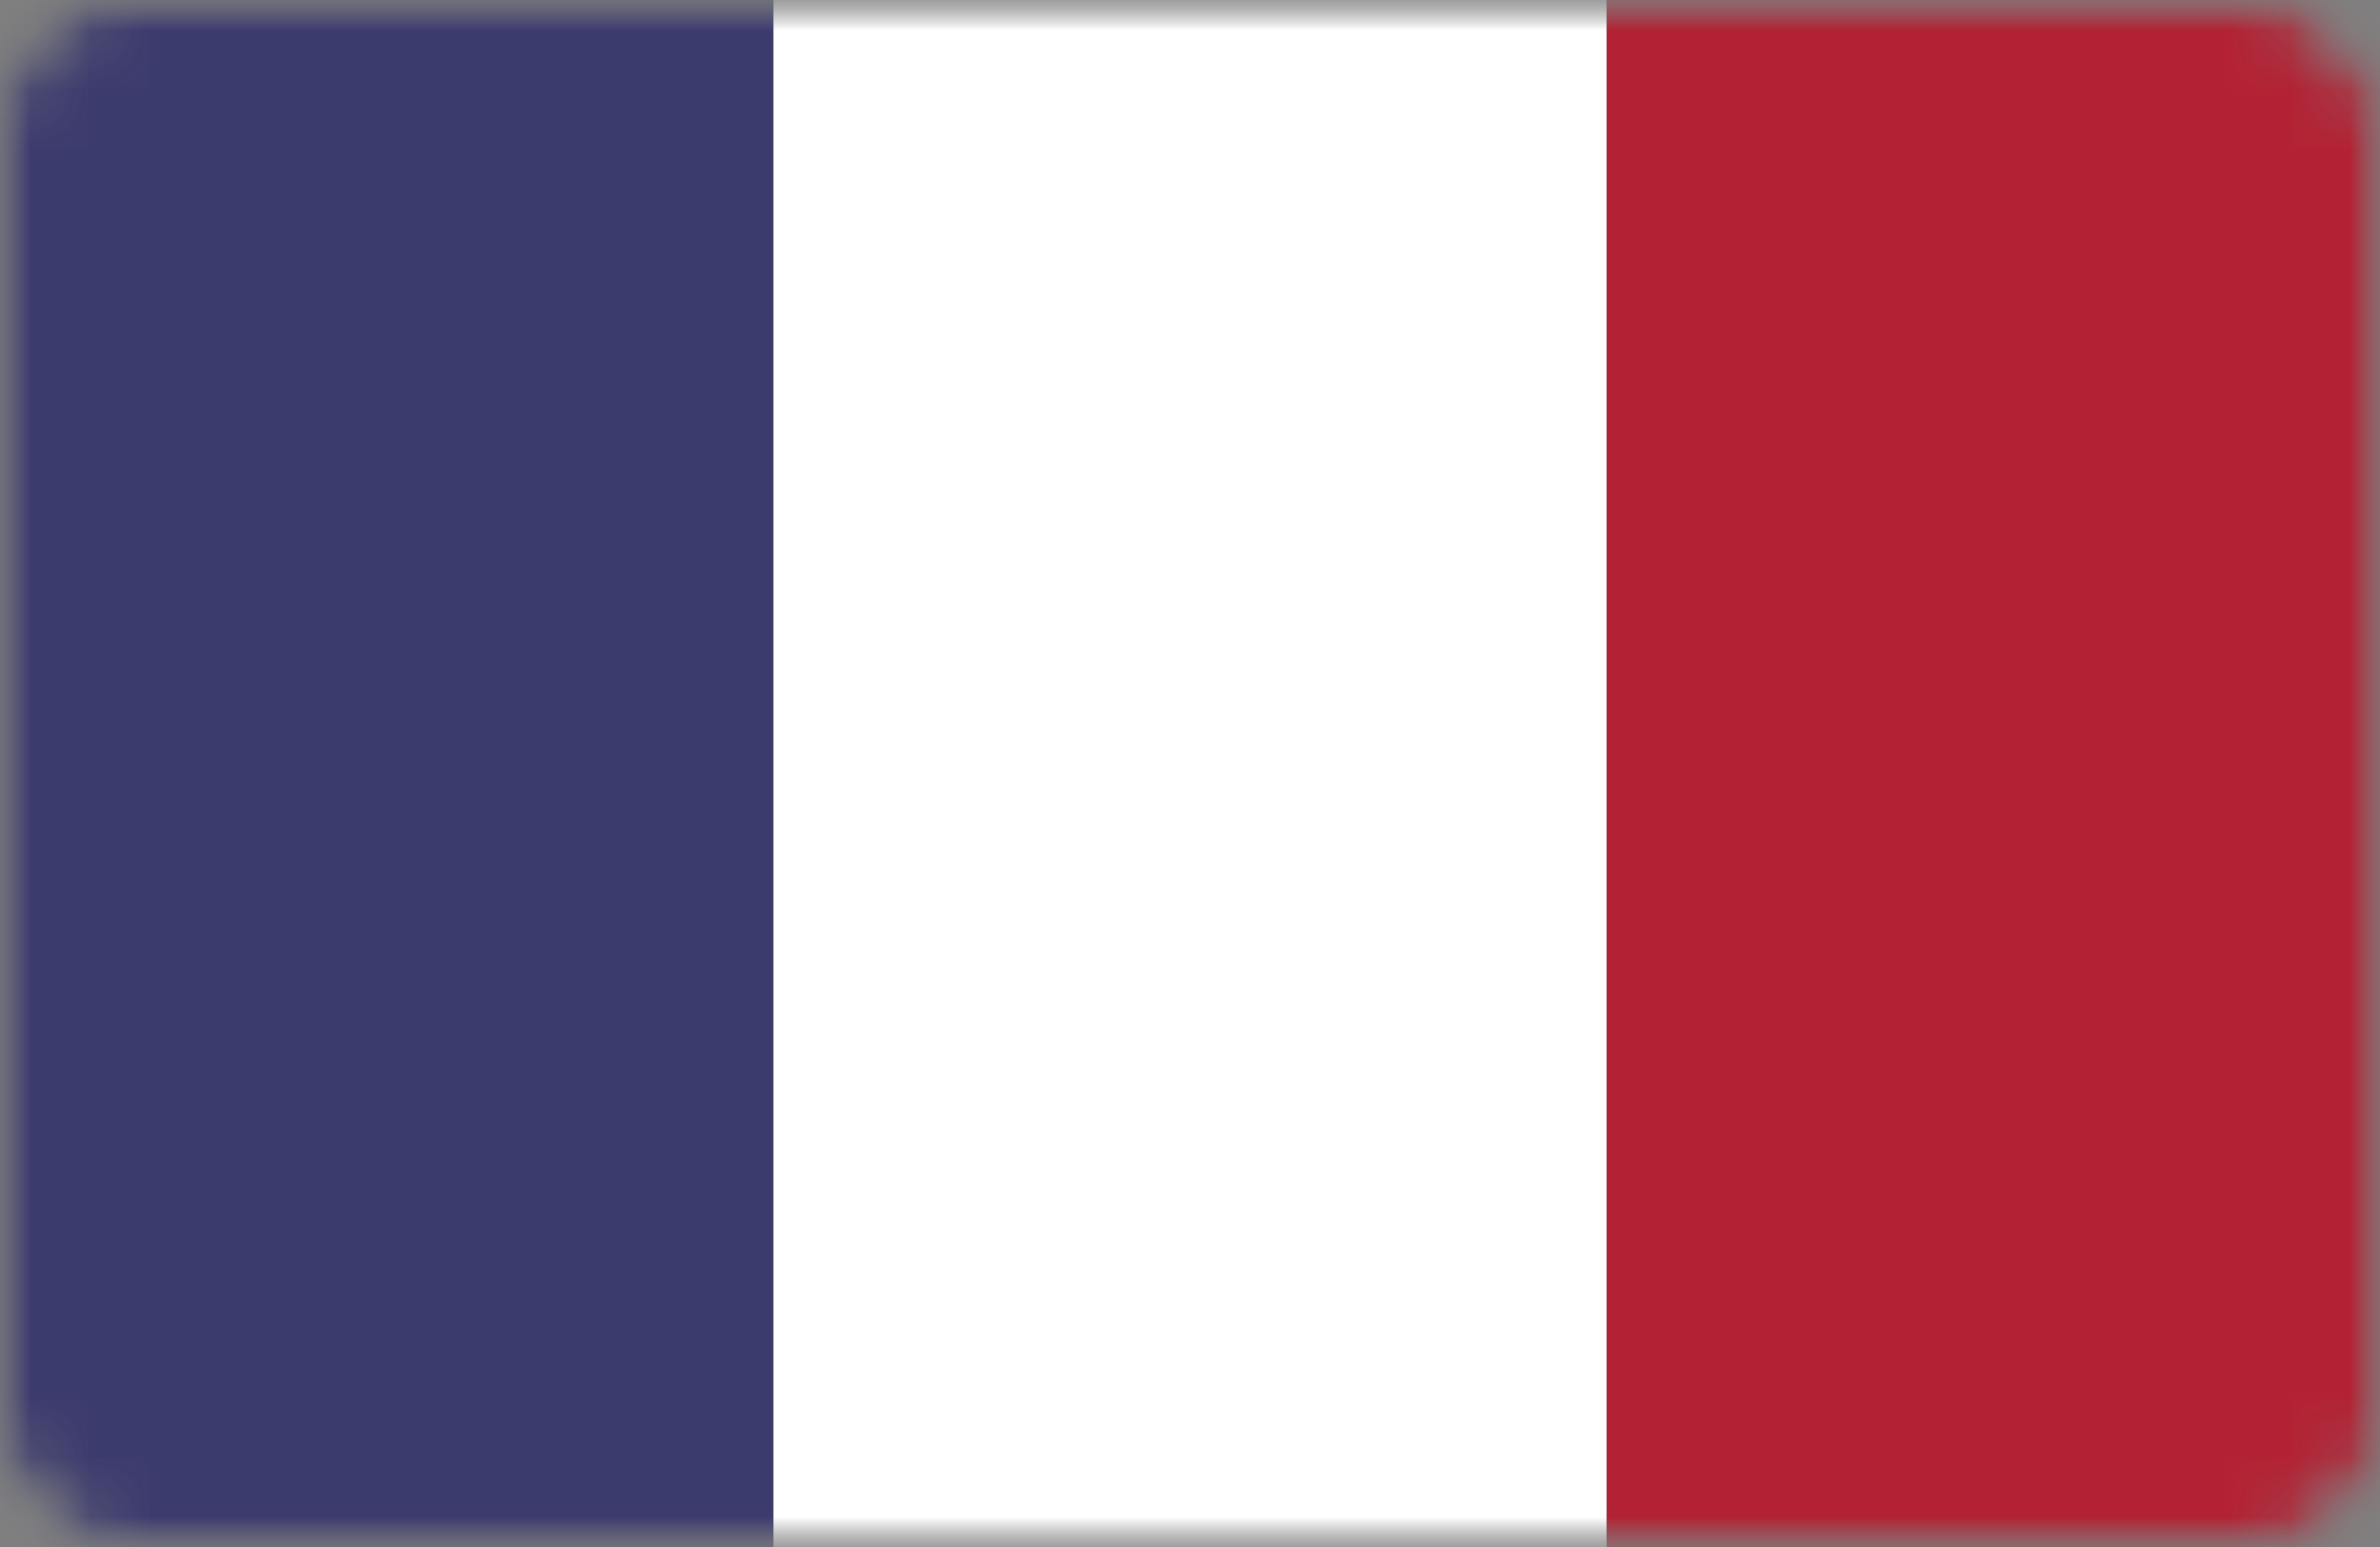 <svg width="40" height="26" viewBox="0 0 40 26" fill="none" xmlns="http://www.w3.org/2000/svg">
<rect x="0" y="0" width="40" height="26" fill="#808080" stroke="none"/>
<mask id="mask0" mask-type="alpha" maskUnits="userSpaceOnUse" x="0" y="0" width="40" height="26">
<rect width="40" height="26" rx="2" fill="#C4C4C4"/>
</mask>
<g mask="url(#mask0)">
<mask id="mask1" mask-type="alpha" maskUnits="userSpaceOnUse" x="0" y="0" width="40" height="26">
<rect width="40" height="26" rx="2" fill="#C4C4C4"/>
</mask>
<g mask="url(#mask1)">
<rect x="27" width="13" height="26" fill="#B22234"/>
<rect width="13" height="26" fill="#3C3B6E"/>
<rect x="13" width="14" height="26" fill="white"/>
</g>
</g>
</svg>
